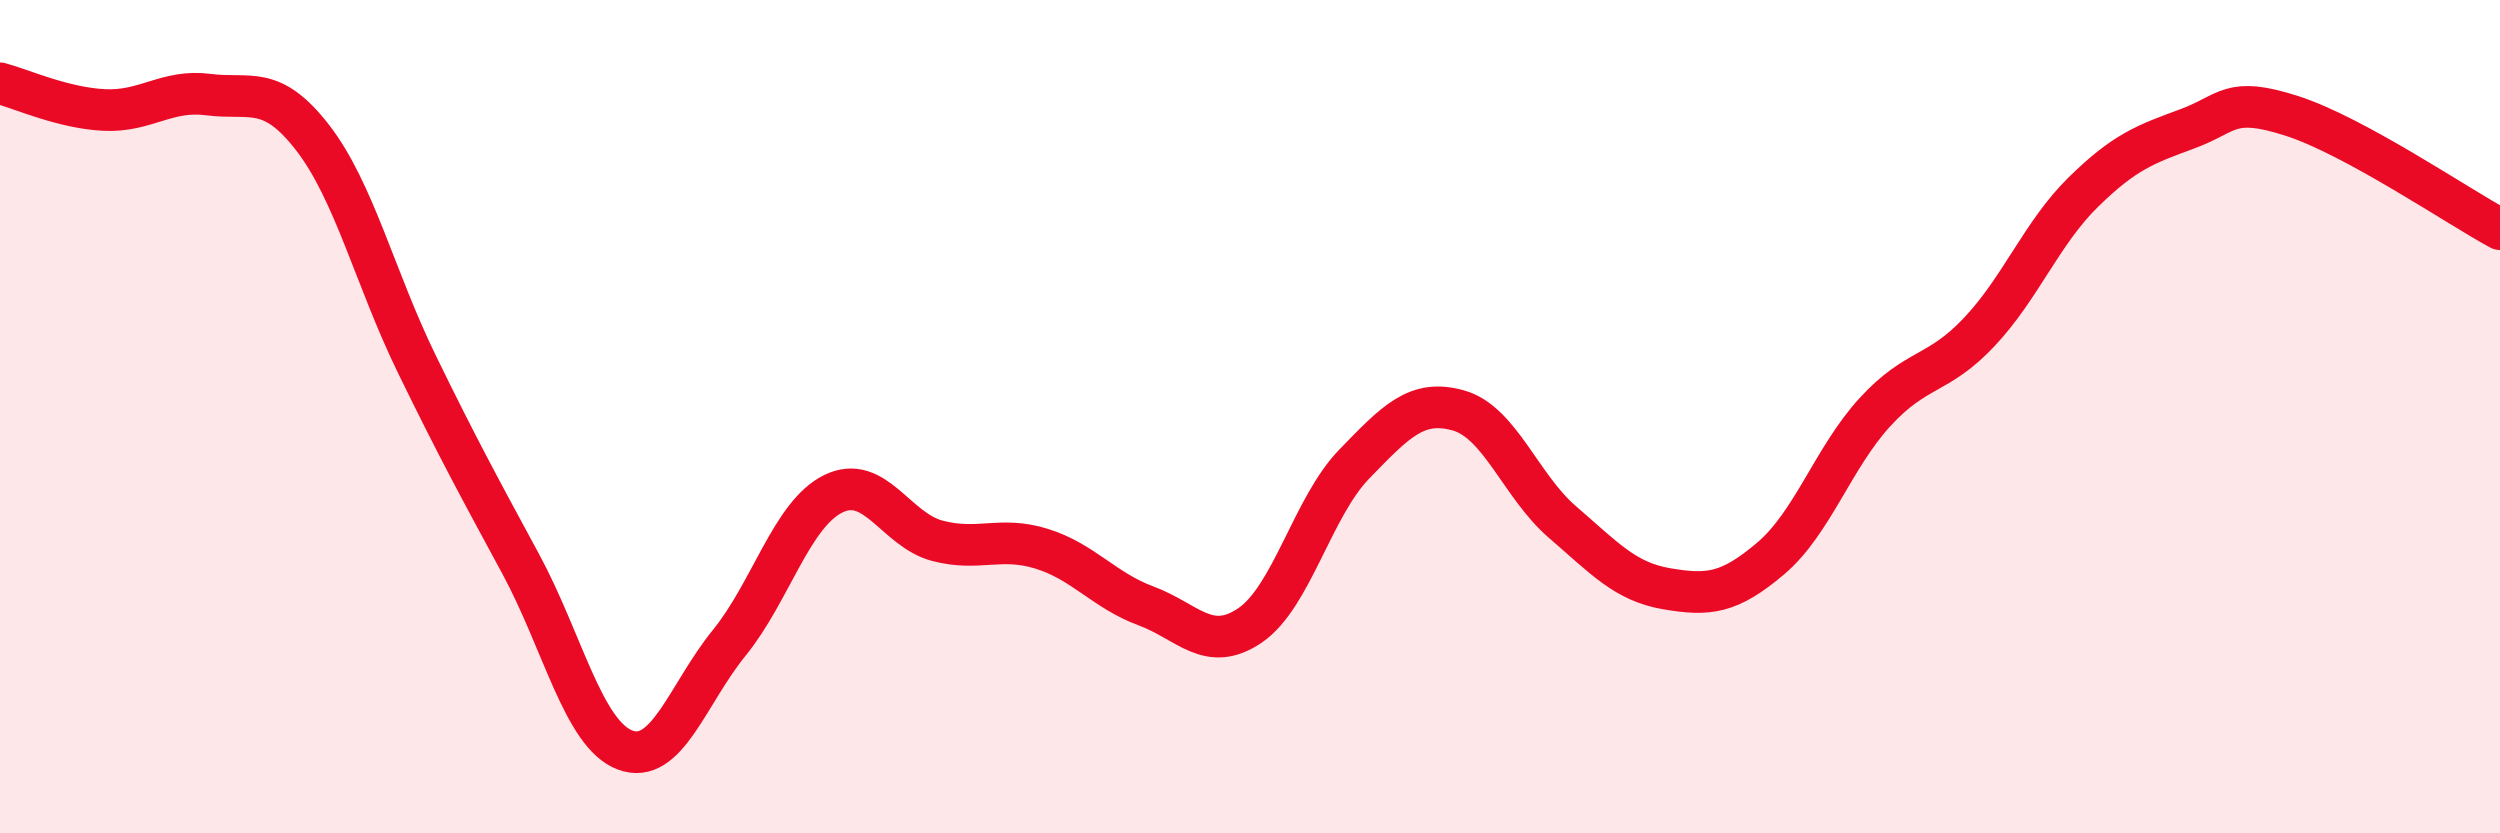 
    <svg width="60" height="20" viewBox="0 0 60 20" xmlns="http://www.w3.org/2000/svg">
      <path
        d="M 0,2 C 0.5,2.13 1.5,2.59 2.5,2.64 C 3.5,2.69 4,2.14 5,2.27 C 6,2.4 6.5,2.01 7.5,3.3 C 8.5,4.59 9,6.68 10,8.73 C 11,10.78 11.5,11.69 12.5,13.54 C 13.5,15.39 14,17.62 15,18 C 16,18.38 16.5,16.66 17.5,15.43 C 18.5,14.2 19,12.34 20,11.85 C 21,11.36 21.5,12.72 22.5,12.98 C 23.5,13.24 24,12.86 25,13.17 C 26,13.48 26.5,14.17 27.5,14.54 C 28.5,14.91 29,15.69 30,15.01 C 31,14.33 31.5,12.17 32.5,11.14 C 33.5,10.11 34,9.57 35,9.85 C 36,10.13 36.5,11.67 37.5,12.53 C 38.5,13.39 39,13.96 40,14.13 C 41,14.3 41.5,14.25 42.5,13.4 C 43.5,12.55 44,10.98 45,9.89 C 46,8.8 46.5,9.03 47.5,7.97 C 48.5,6.91 49,5.59 50,4.61 C 51,3.63 51.5,3.46 52.5,3.09 C 53.5,2.72 53.5,2.3 55,2.78 C 56.5,3.26 59,4.96 60,5.5L60 20L0 20Z"
        fill="#EB0A25"
        opacity="0.1"
        stroke-linecap="round"
        stroke-linejoin="round"
      />
      <path
        d="M 0,2 C 0.5,2.13 1.5,2.59 2.5,2.64 C 3.5,2.69 4,2.14 5,2.27 C 6,2.4 6.5,2.01 7.5,3.3 C 8.5,4.59 9,6.68 10,8.73 C 11,10.78 11.5,11.69 12.5,13.54 C 13.5,15.39 14,17.62 15,18 C 16,18.38 16.5,16.66 17.5,15.43 C 18.5,14.2 19,12.34 20,11.85 C 21,11.36 21.5,12.72 22.5,12.98 C 23.5,13.24 24,12.86 25,13.17 C 26,13.48 26.5,14.17 27.5,14.54 C 28.5,14.91 29,15.69 30,15.01 C 31,14.33 31.5,12.17 32.5,11.14 C 33.5,10.11 34,9.57 35,9.85 C 36,10.13 36.5,11.67 37.5,12.53 C 38.5,13.39 39,13.96 40,14.13 C 41,14.3 41.5,14.25 42.5,13.4 C 43.5,12.55 44,10.98 45,9.89 C 46,8.8 46.5,9.03 47.5,7.97 C 48.5,6.91 49,5.59 50,4.61 C 51,3.63 51.5,3.46 52.5,3.09 C 53.5,2.72 53.5,2.3 55,2.78 C 56.5,3.26 59,4.96 60,5.5"
        stroke="#EB0A25"
        stroke-width="1"
        fill="none"
        stroke-linecap="round"
        stroke-linejoin="round"
      />
    </svg>
  